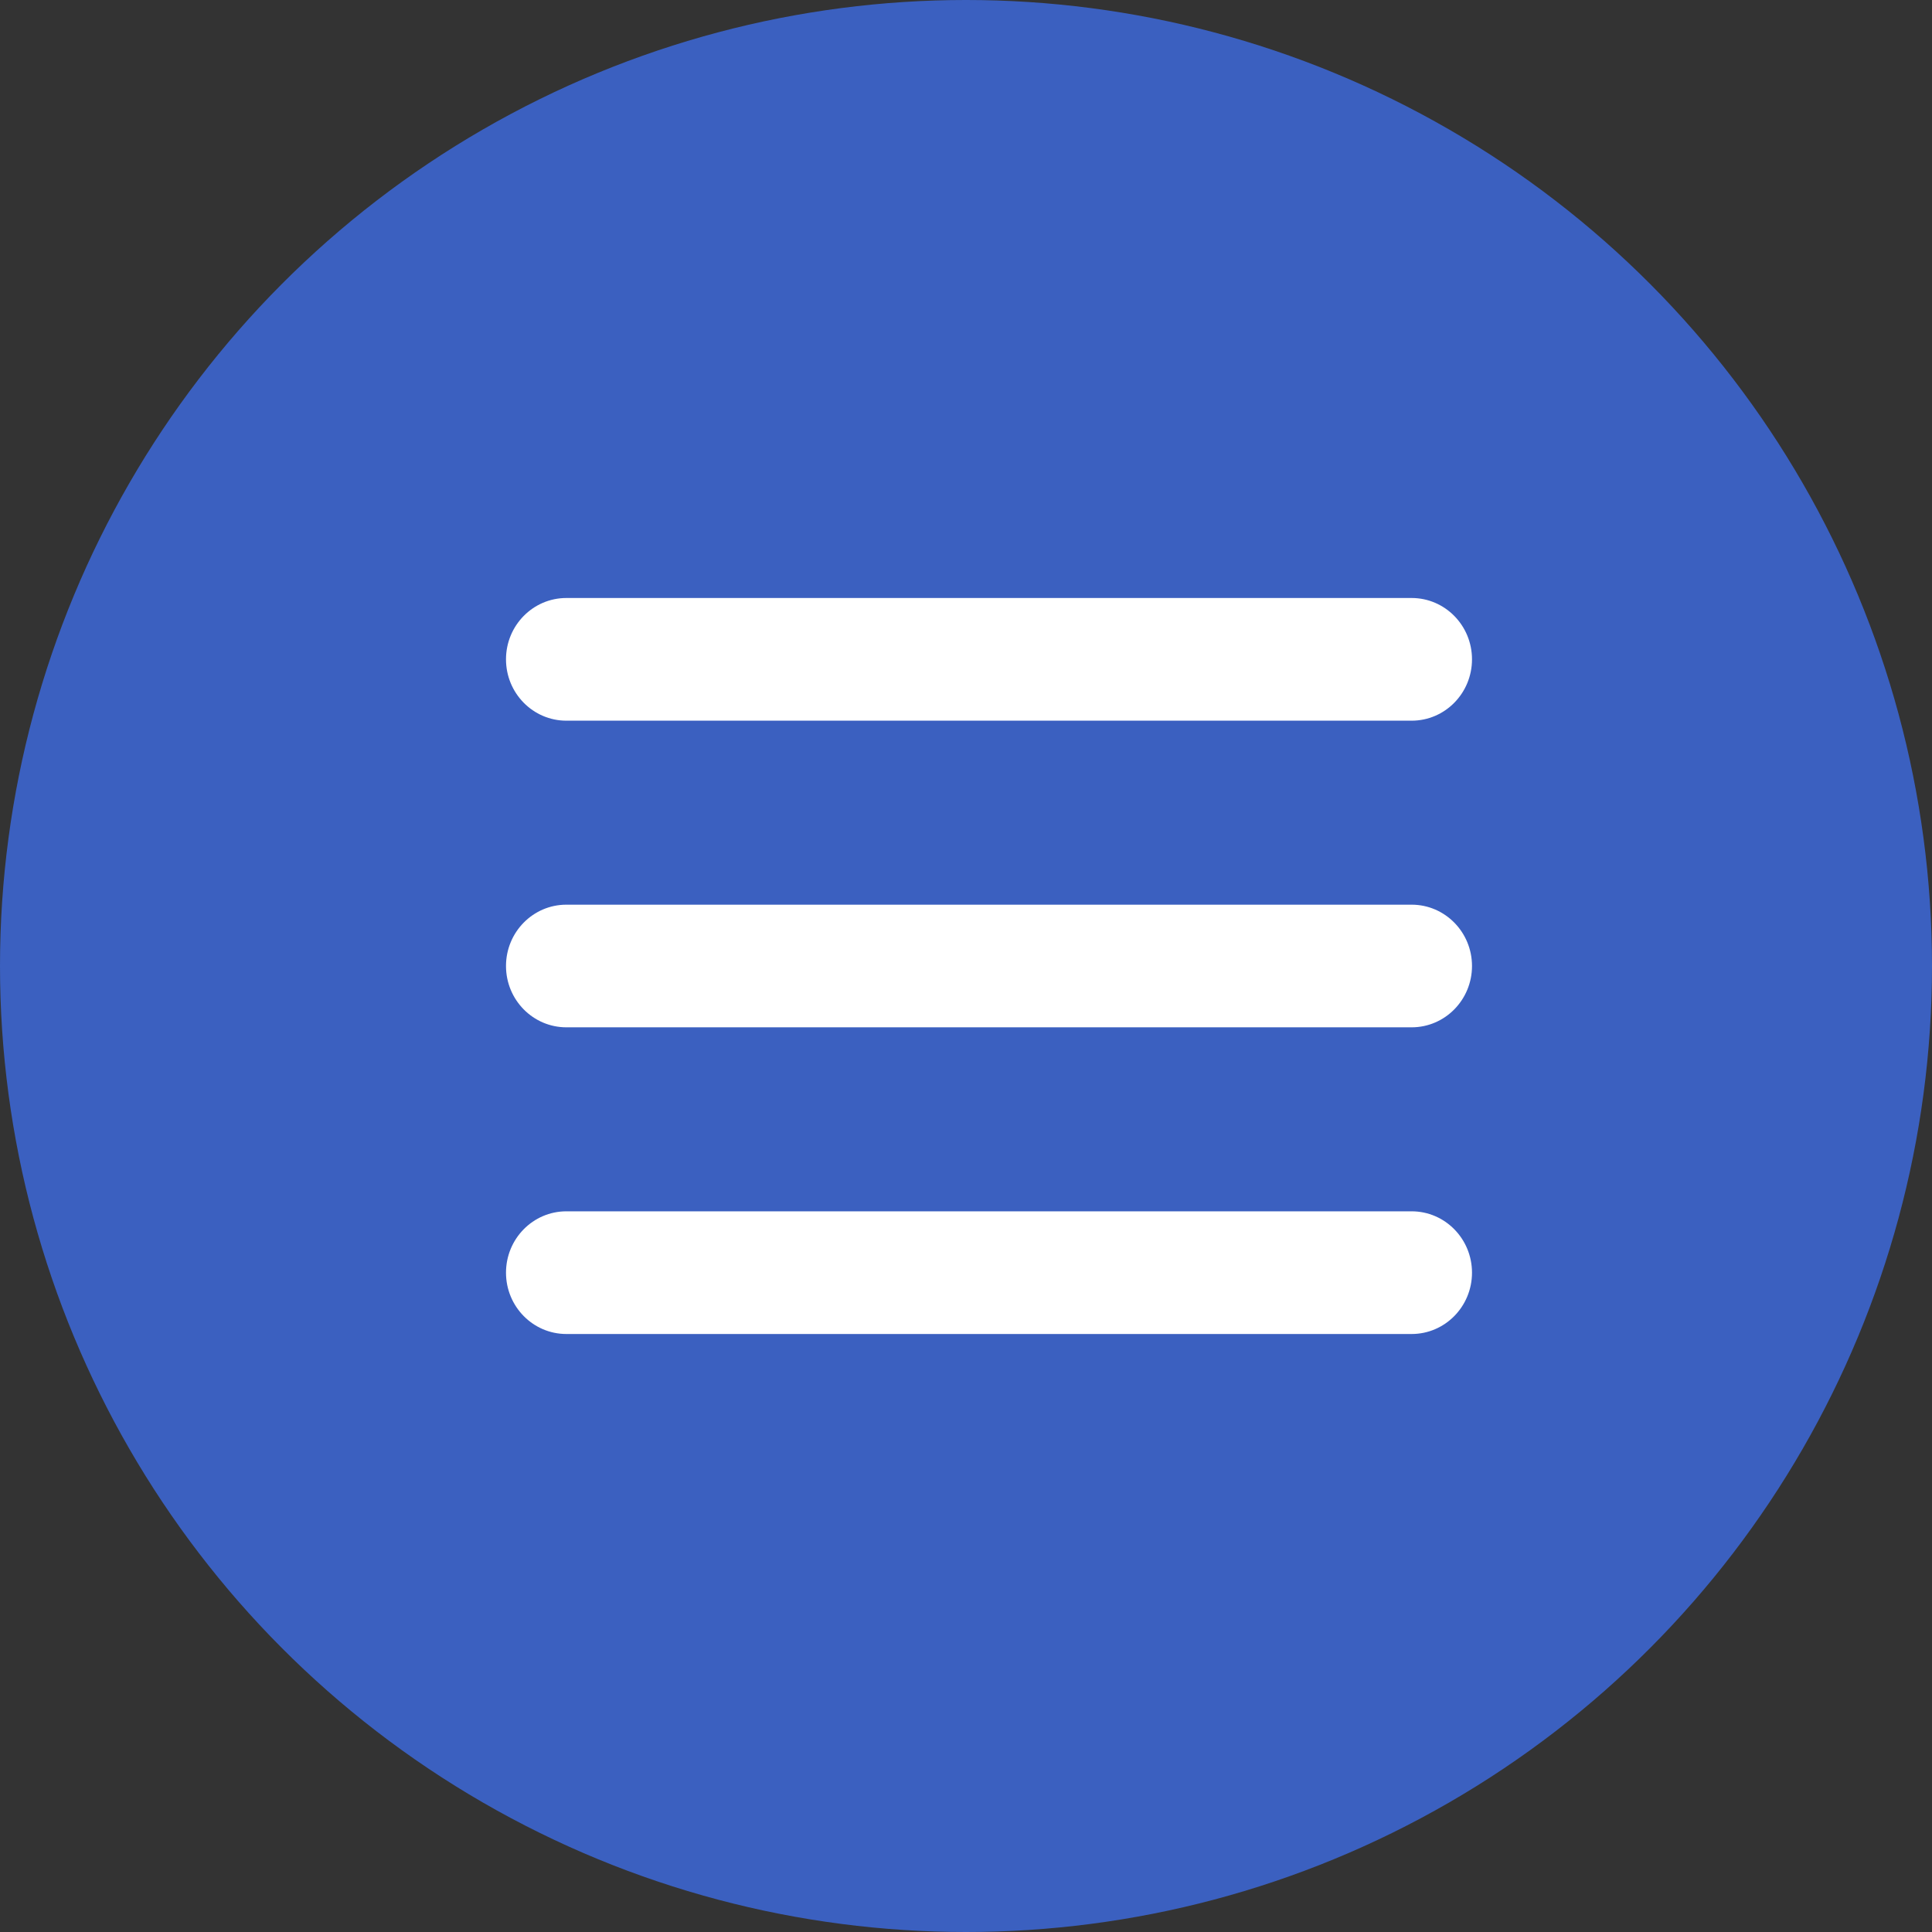 <?xml version="1.0" encoding="UTF-8"?> <svg xmlns="http://www.w3.org/2000/svg" width="42" height="42" viewBox="0 0 42 42" fill="none"><rect x="0" y="0" width="42" height="42" fill="#333333" stroke="none"/> <circle cx="21" cy="21" r="21" fill="#3B60C0"></circle> <path d="M11 14.333C11 13.597 11.588 13 12.312 13H30.688C31.412 13 32 13.597 32 14.333C32 15.07 31.412 15.667 30.688 15.667H12.312C11.588 15.667 11 15.07 11 14.333ZM11 21C11 20.264 11.588 19.667 12.312 19.667H30.688C31.412 19.667 32 20.264 32 21C32 21.736 31.412 22.333 30.688 22.333H12.312C11.588 22.333 11 21.736 11 21ZM11 27.667C11 26.93 11.588 26.333 12.312 26.333H30.688C31.412 26.333 32 26.93 32 27.667C32 28.403 31.412 29 30.688 29H12.312C11.588 29 11 28.403 11 27.667Z" fill="white"></path> </svg> 